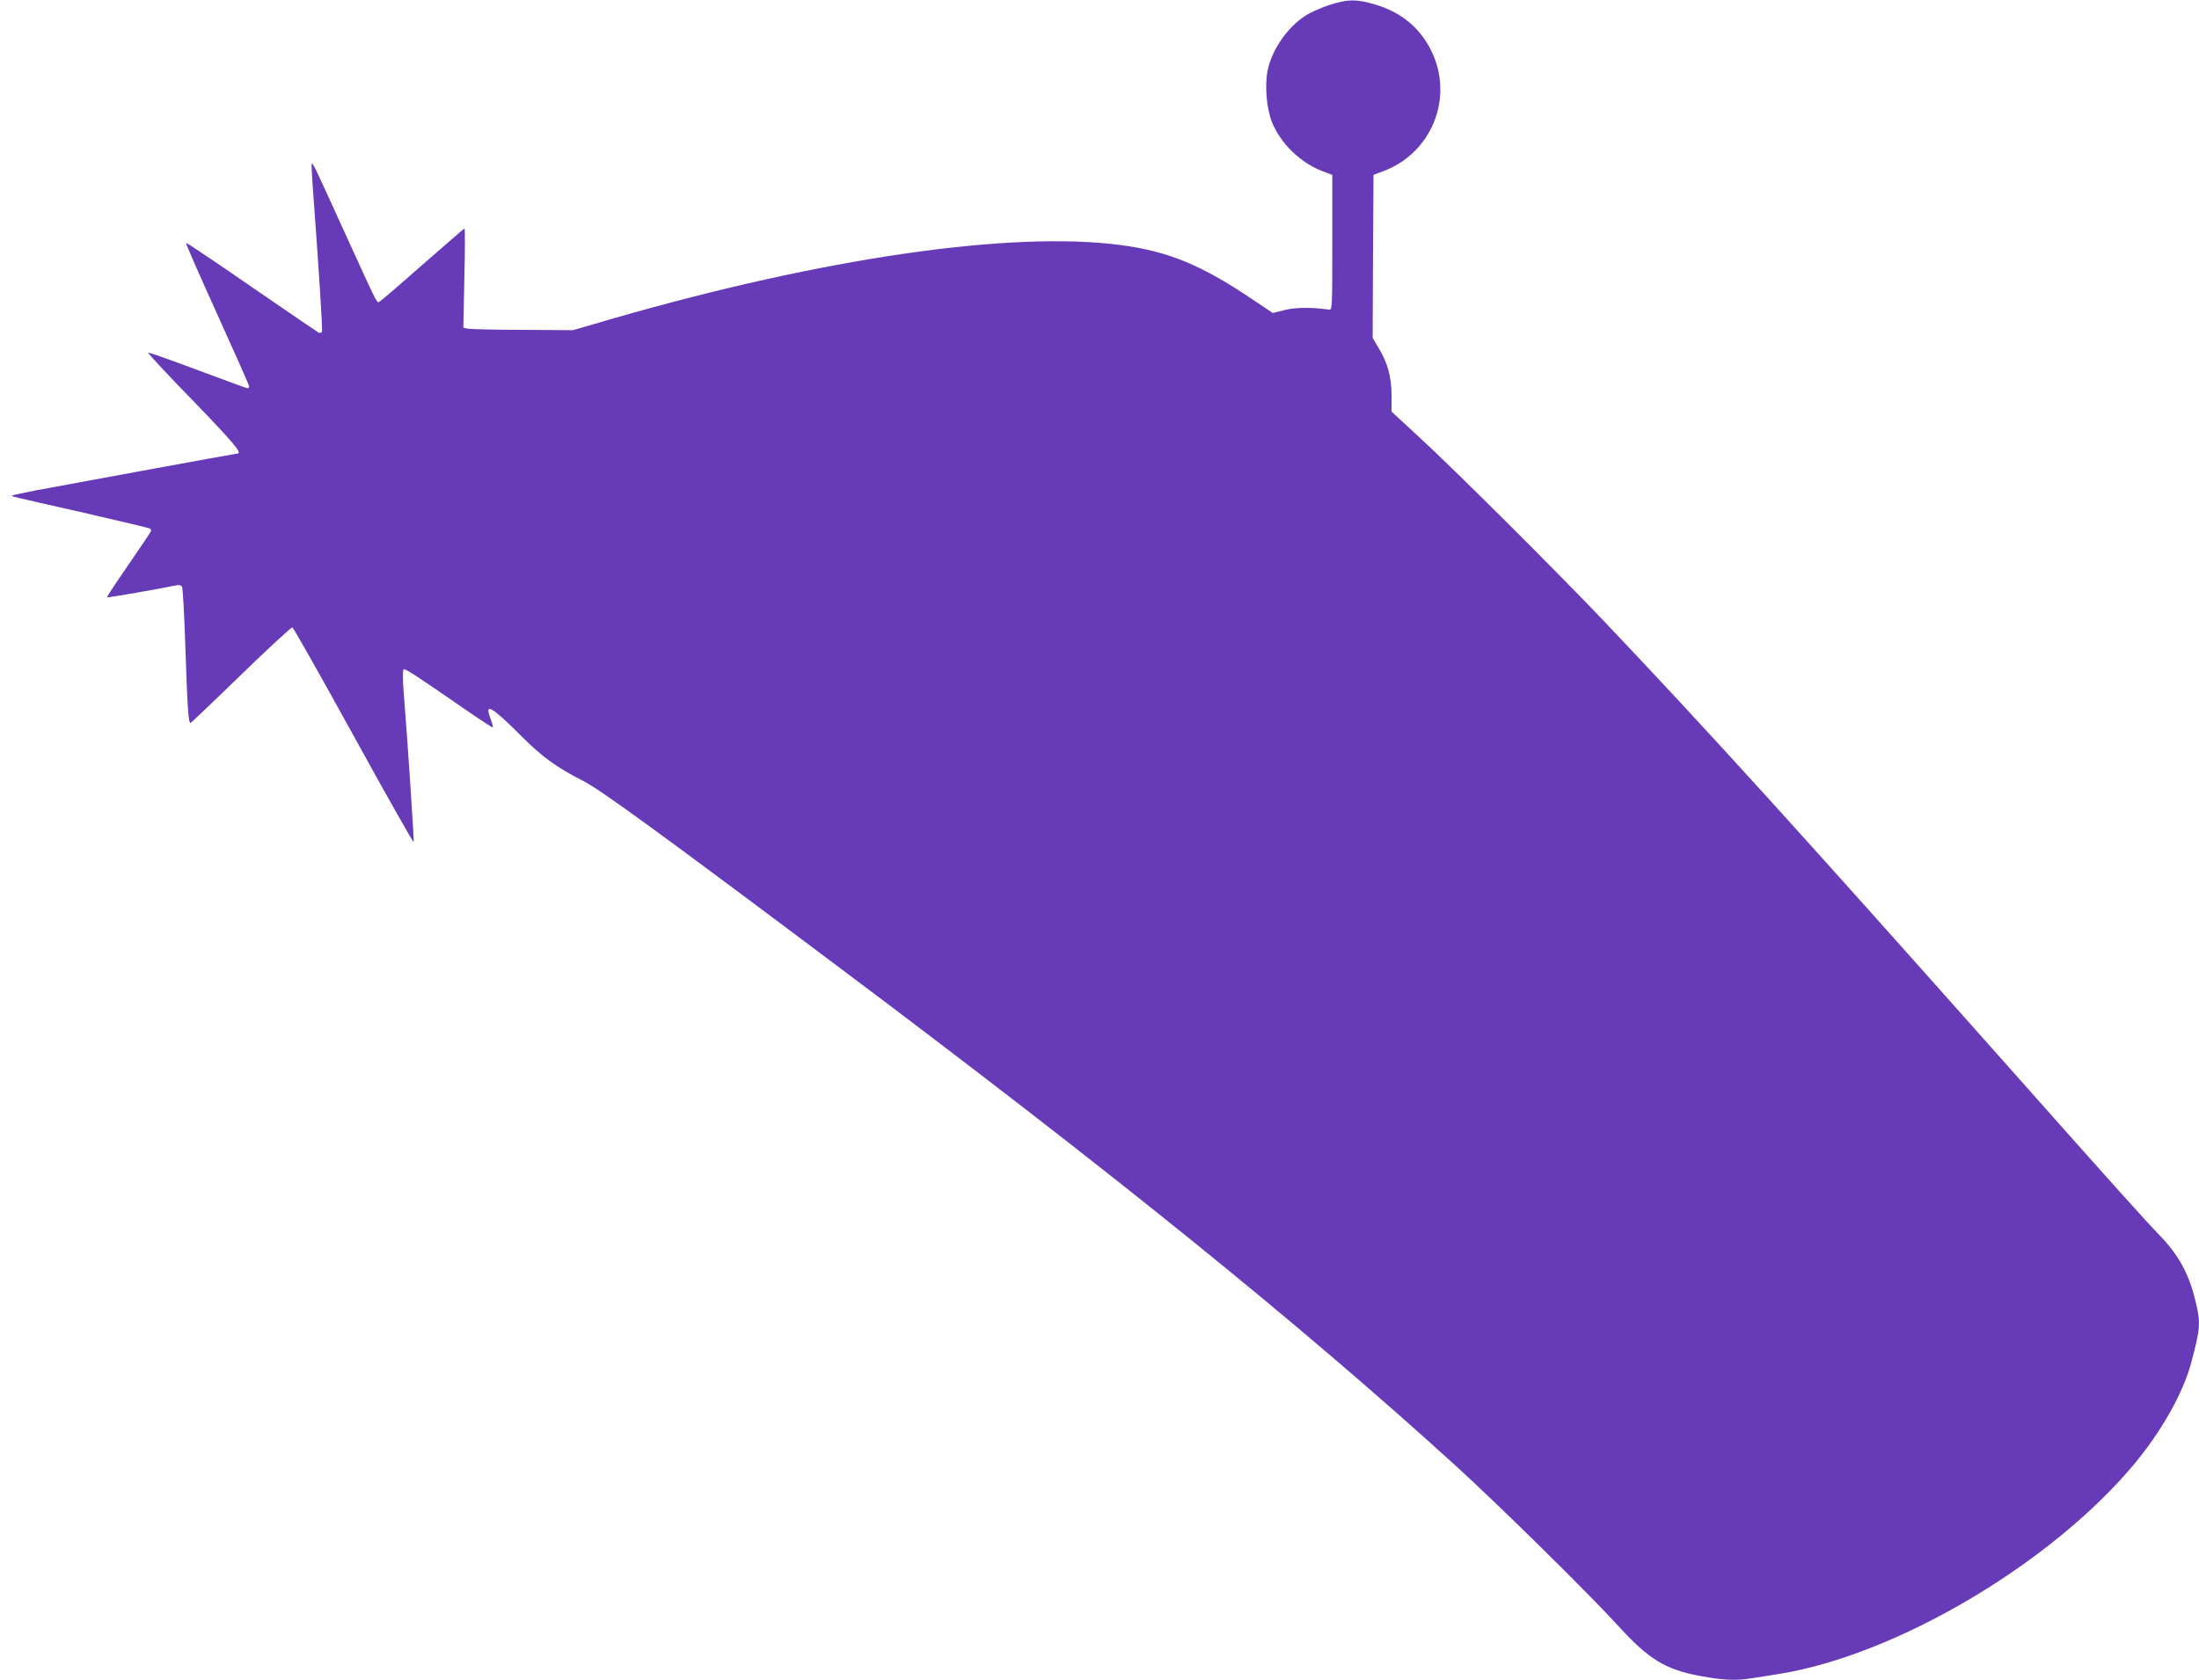 <?xml version="1.0" standalone="no"?>
<!DOCTYPE svg PUBLIC "-//W3C//DTD SVG 20010904//EN"
 "http://www.w3.org/TR/2001/REC-SVG-20010904/DTD/svg10.dtd">
<svg version="1.0" xmlns="http://www.w3.org/2000/svg"
 width="1280pt" height="978pt" viewBox="0 0 1280 978"
 preserveAspectRatio="xMidYMid meet">
<g transform="translate(0,978) scale(0.1,-0.1)"
fill="#673ab7" stroke="none">
<path d="M7738 9751 c-48 -16 -110 -43 -137 -61 -107 -68 -196 -197 -222 -318
-18 -88 -7 -224 25 -303 51 -126 168 -239 298 -287 l53 -20 0 -393 c0 -388 0
-394 -20 -391 -102 14 -191 13 -255 -2 l-71 -18 -130 87 c-291 195 -483 273
-759 309 -638 83 -1727 -75 -2955 -429 l-230 -67 -295 2 c-162 0 -306 4 -319
7 l-24 6 6 288 c4 159 4 289 1 289 -3 0 -113 -96 -246 -212 -132 -117 -246
-214 -252 -216 -14 -3 -8 -15 -202 410 -165 362 -183 402 -189 396 -2 -2 0
-60 5 -128 35 -472 59 -844 54 -852 -3 -5 -11 -7 -18 -5 -6 3 -181 122 -390
266 -208 144 -381 260 -383 257 -3 -3 79 -189 181 -414 102 -225 186 -414 186
-421 0 -6 -4 -11 -9 -11 -5 0 -136 48 -291 106 -155 58 -284 104 -287 101 -3
-4 114 -129 261 -280 233 -241 289 -307 258 -307 -8 0 -963 -175 -1176 -215
-71 -14 -131 -27 -134 -29 -5 -6 -38 2 417 -101 205 -47 377 -88 382 -91 5 -3
9 -9 9 -13 0 -4 -59 -92 -130 -195 -72 -104 -129 -190 -127 -193 4 -3 310 50
409 71 10 2 21 -1 27 -8 5 -6 14 -164 20 -351 12 -365 18 -448 31 -443 4 2
137 128 294 281 158 153 292 277 298 275 6 -2 167 -287 357 -632 190 -345 347
-623 349 -618 3 10 -36 596 -58 871 -6 72 -6 129 -1 134 8 8 60 -26 371 -241
80 -55 147 -99 149 -96 2 2 -4 24 -13 49 -38 99 4 75 179 -100 119 -120 205
-182 360 -261 101 -51 459 -312 1460 -1063 1613 -1209 2699 -2087 3615 -2920
254 -231 781 -750 953 -939 176 -192 272 -251 475 -288 129 -24 205 -28 291
-14 42 6 117 18 166 26 682 109 1586 643 2069 1223 158 190 284 414 330 586
56 211 57 235 22 376 -37 148 -96 254 -201 364 -92 95 -268 291 -915 1020
-1202 1353 -1714 1917 -2324 2560 -275 289 -880 892 -1079 1074 l-157 145 0
92 c0 109 -22 190 -75 278 l-35 59 2 474 3 475 55 21 c285 105 415 430 281
702 -67 136 -179 227 -334 271 -105 30 -152 29 -259 -5z"/>
</g>
</svg>
